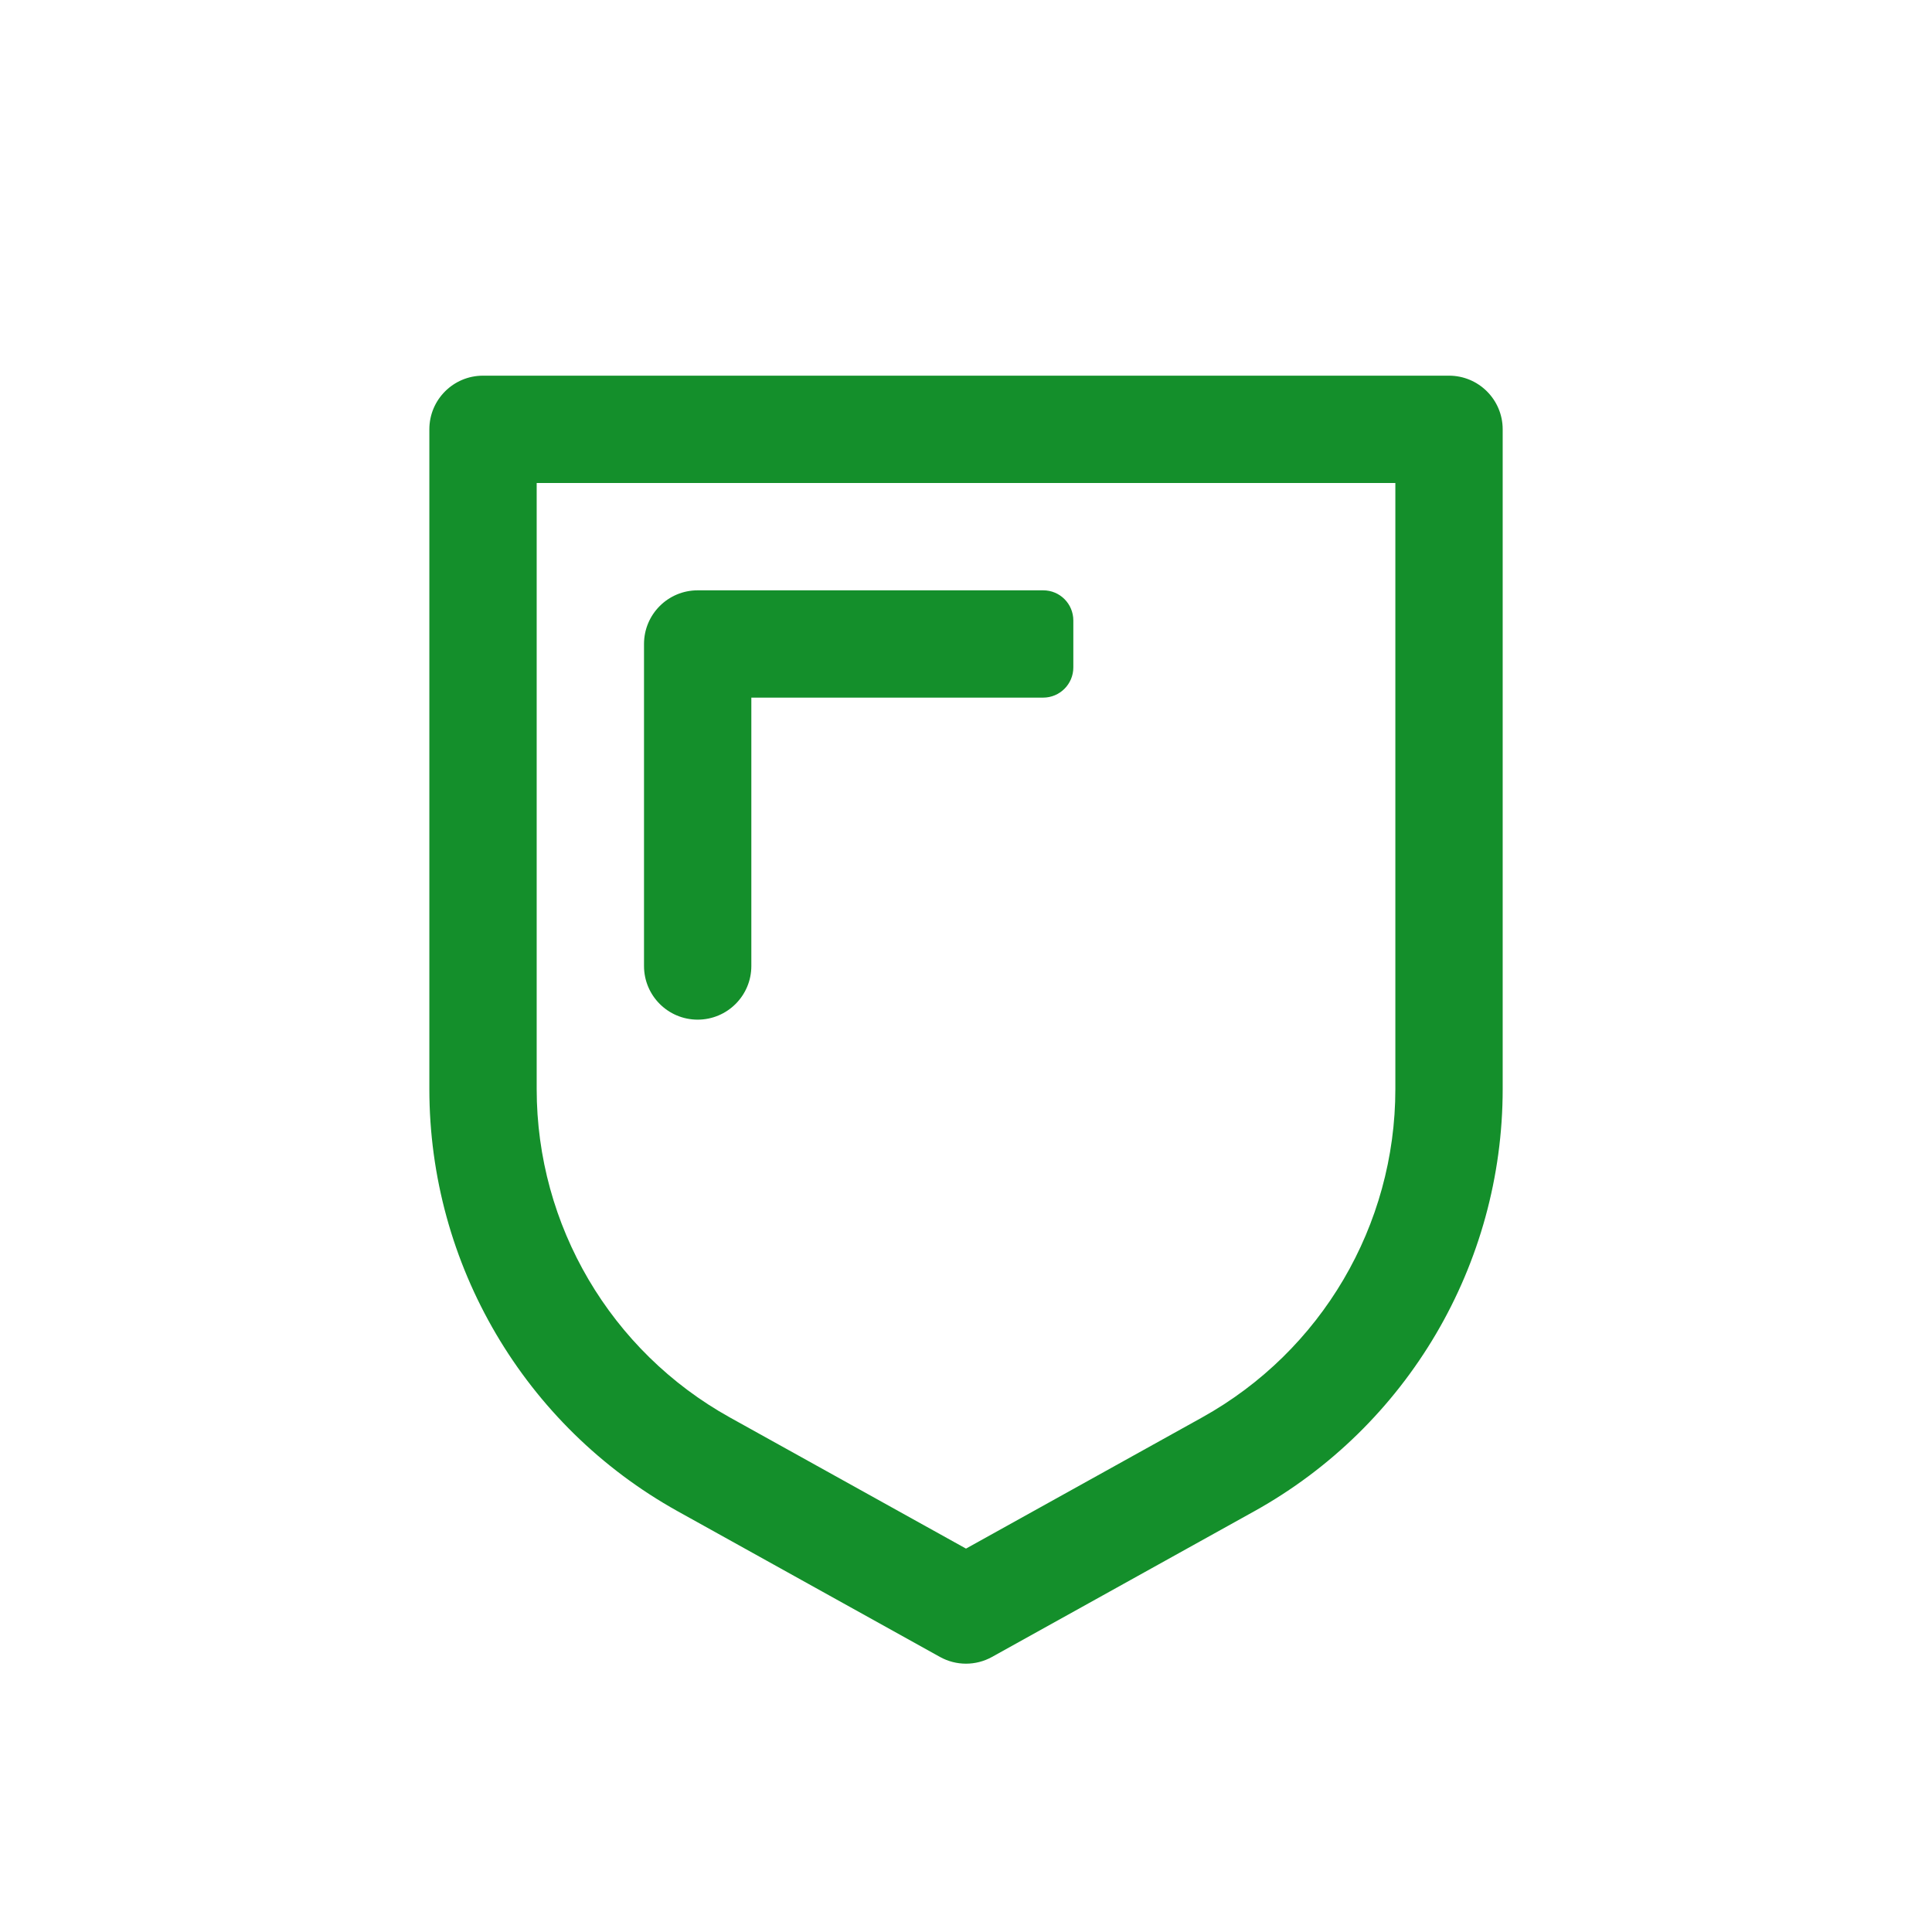 <svg width="56" height="56" viewBox="0 0 56 56" fill="none" xmlns="http://www.w3.org/2000/svg">
<path fill-rule="evenodd" clip-rule="evenodd" d="M42 10.889C42.859 10.889 43.556 11.585 43.556 12.444V31.567C43.556 36.651 40.799 41.336 36.355 43.805L28.756 48.026C28.286 48.288 27.715 48.288 27.245 48.027L19.644 43.805C15.201 41.335 12.445 36.651 12.445 31.567V12.444C12.445 11.585 13.141 10.889 14 10.889H42ZM15.556 14V31.567C15.556 35.521 17.7 39.165 21.155 41.085L28 44.887L34.844 41.085C38.301 39.165 40.445 35.521 40.445 31.567V14H15.556ZM18.667 18.666V28C18.667 28.859 19.363 29.555 20.222 29.555C21.081 29.555 21.778 28.859 21.778 28V20.221H30.236C30.719 20.221 31.111 19.829 31.111 19.346V17.986C31.111 17.503 30.723 17.111 30.239 17.111C27.781 17.111 20.926 17.111 20.222 17.111C19.363 17.111 18.667 17.807 18.667 18.666Z" fill="#148F2B"/>
</svg>
